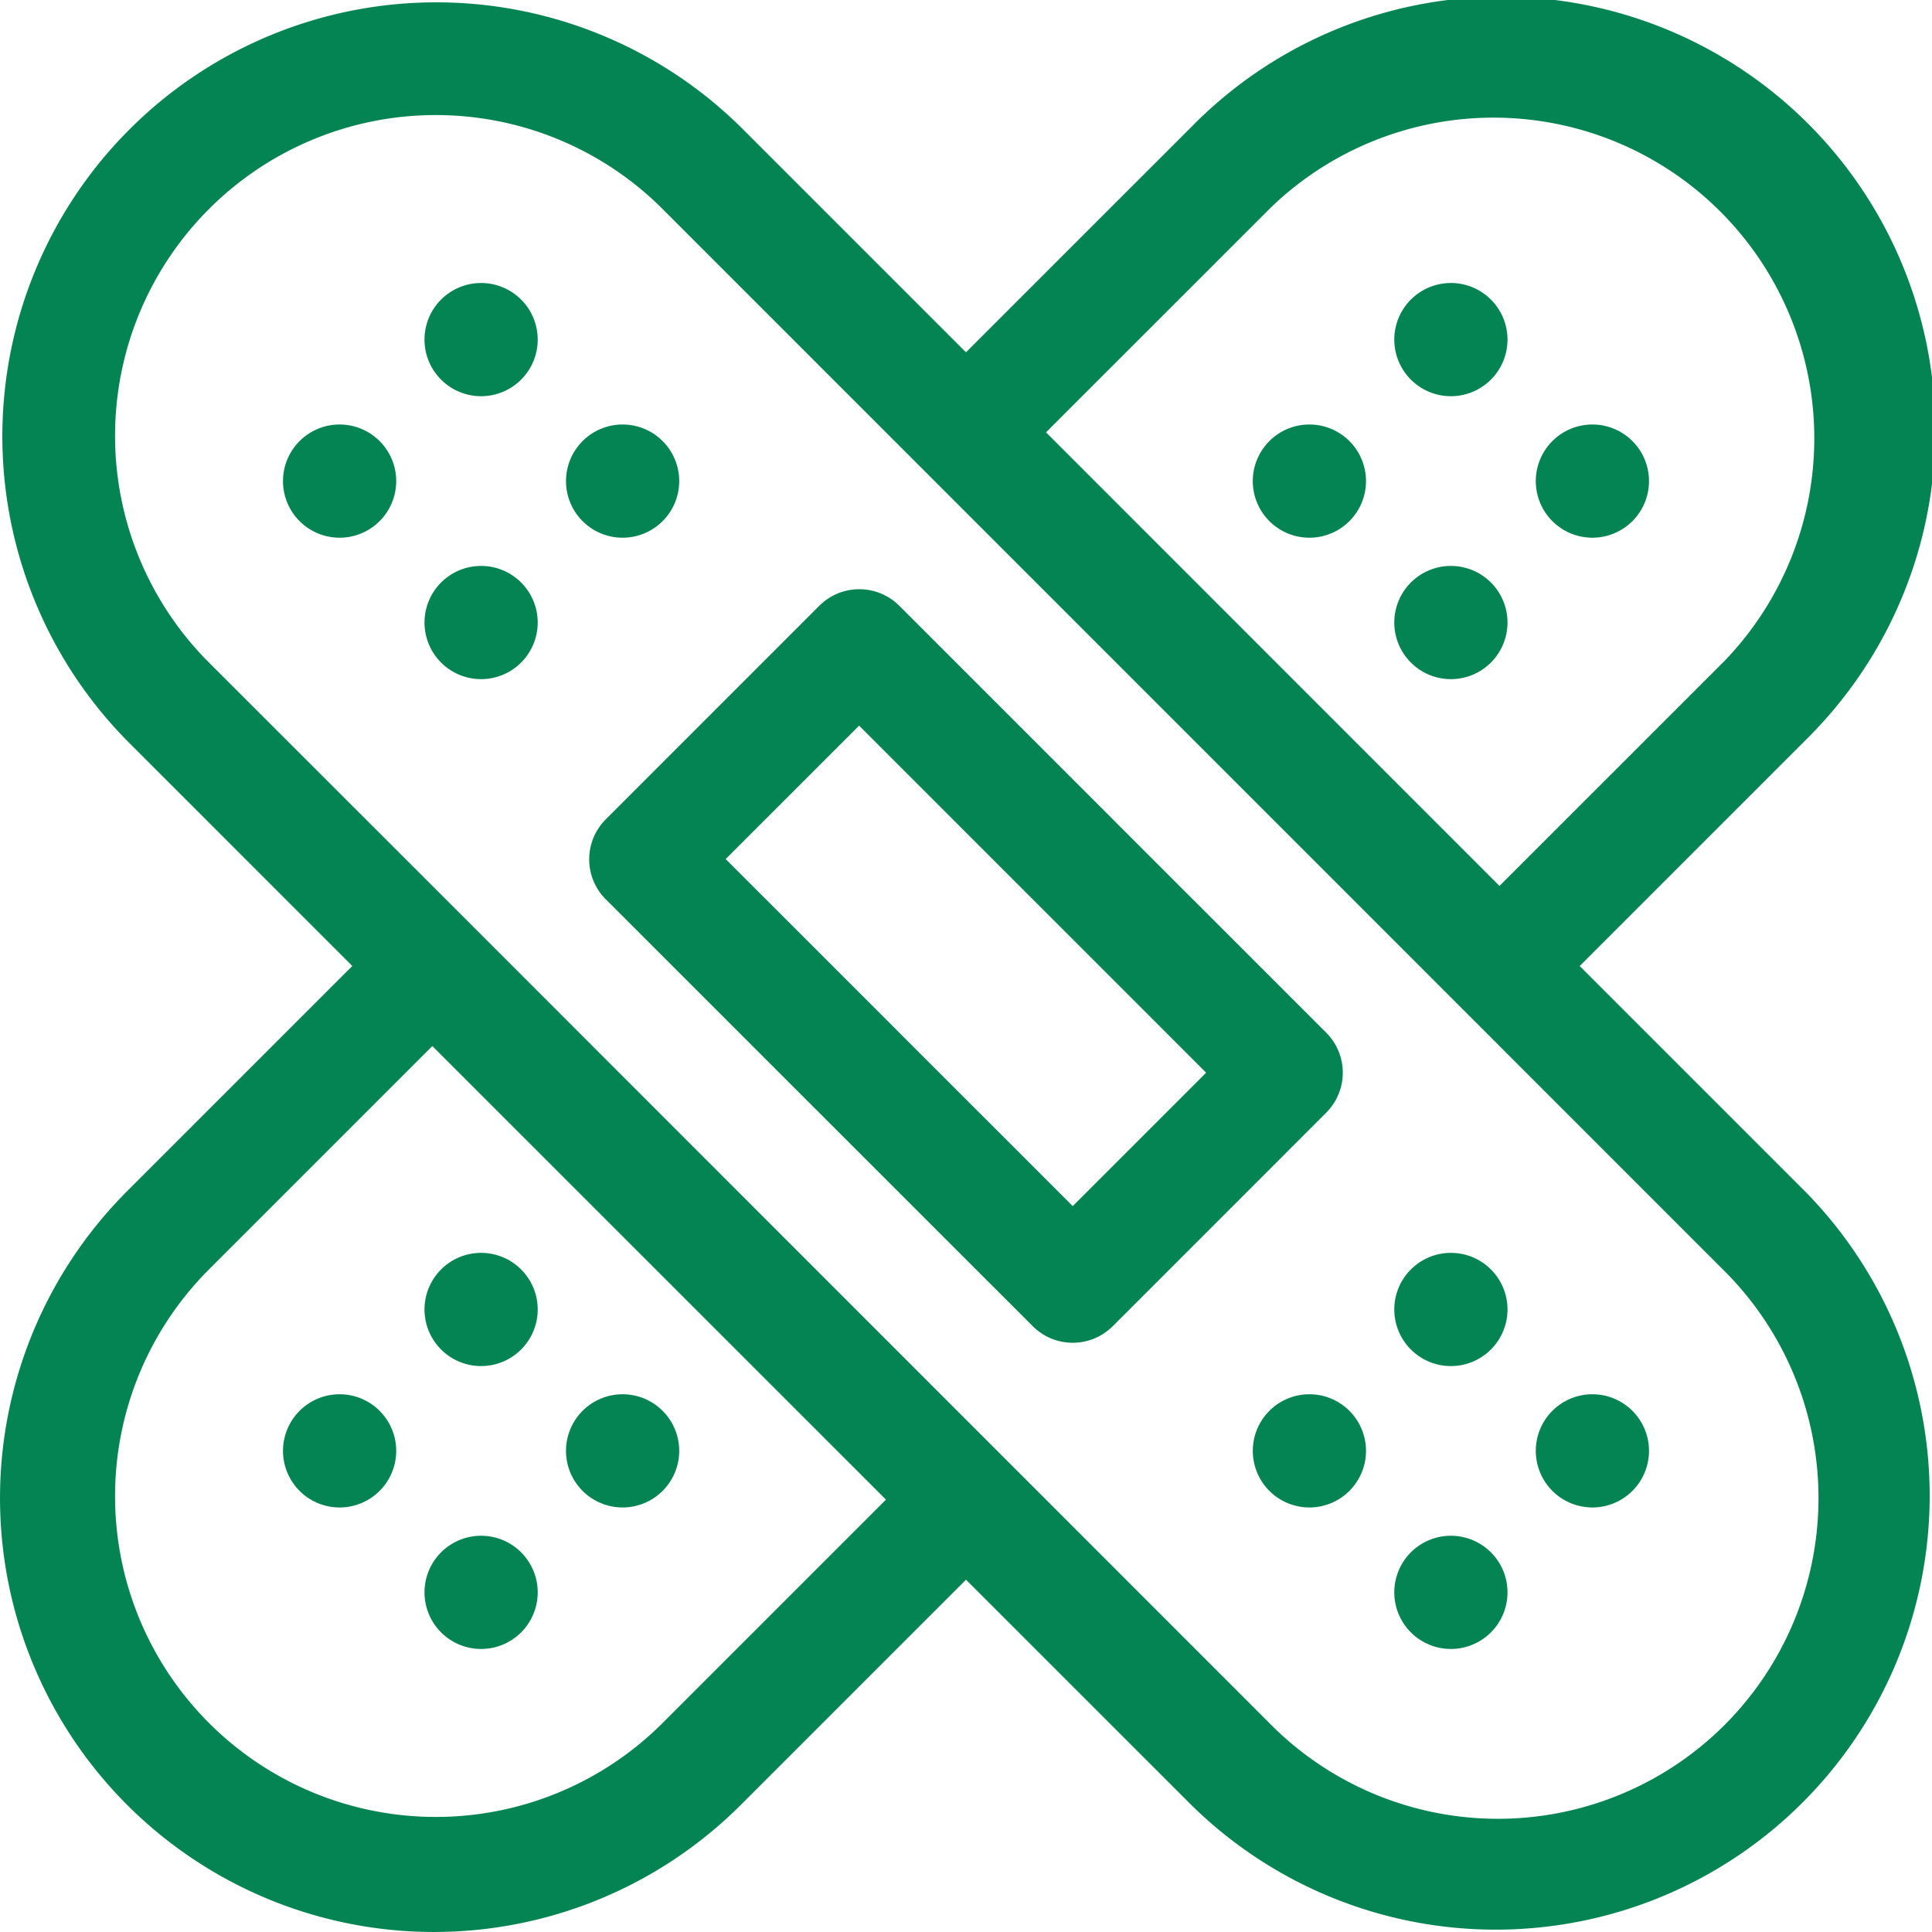 <svg xmlns="http://www.w3.org/2000/svg" xmlns:xlink="http://www.w3.org/1999/xlink" width="54" height="54" viewBox="0 0 54 54">
  <defs>
    <clipPath id="clip-path">
      <rect id="Crop" width="54" height="54" transform="translate(302 969)" fill="#fff" stroke="#048452" stroke-width="1"/>
    </clipPath>
  </defs>
  <g id="Icon" transform="translate(-302 -969)" clip-path="url(#clip-path)">
    <g id="plaster_1694126" transform="translate(302.006 969)">
      <path id="Path_27020" data-name="Path 27020" d="M37.062,28.864,25.13,16.932a1.582,1.582,0,0,0-2.237,0L16.926,22.9a1.581,1.581,0,0,0,0,2.237L28.859,37.067a1.581,1.581,0,0,0,2.237,0L37.062,31.1a1.582,1.582,0,0,0,0-2.237Zm-7.085,4.847-9.7-9.7,3.729-3.729,9.7,9.7Zm0,0" fill="#048452"/>
      <path id="Path_27021" data-name="Path 27021" d="M44.147,27l6.294-6.295A12.129,12.129,0,1,0,33.289,3.553L26.994,9.847,20.7,3.553A12.129,12.129,0,0,0,3.547,20.705L9.841,27,3.547,33.294A12.129,12.129,0,1,0,20.7,50.447l6.294-6.294,6.295,6.294A12.129,12.129,0,0,0,50.441,33.294ZM35.526,5.79A8.965,8.965,0,0,1,48.2,18.468l-6.295,6.294L29.231,12.084ZM24.757,41.915,18.462,48.21A8.965,8.965,0,0,1,5.784,35.532l6.294-6.294,2.311,2.311ZM48.2,48.21a8.964,8.964,0,0,1-12.678,0L20.655,33.339,13.2,25.881h0L5.784,18.468A8.965,8.965,0,0,1,18.462,5.79L48.2,35.532a8.975,8.975,0,0,1,0,12.678Zm0,0" fill="#048452"/>
      <path id="Path_27022" data-name="Path 27022" d="M38.174,40.552a1.582,1.582,0,1,1-1.582-1.582A1.582,1.582,0,0,1,38.174,40.552Zm0,0" fill="#048452"/>
      <path id="Path_27023" data-name="Path 27023" d="M42.129,36.6a1.582,1.582,0,1,1-1.582-1.582A1.582,1.582,0,0,1,42.129,36.6Zm0,0" fill="#048452"/>
      <path id="Path_27024" data-name="Path 27024" d="M42.129,44.507a1.582,1.582,0,1,1-1.582-1.582A1.582,1.582,0,0,1,42.129,44.507Zm0,0" fill="#048452"/>
      <path id="Path_27025" data-name="Path 27025" d="M46.084,40.552A1.582,1.582,0,1,1,44.5,38.97,1.582,1.582,0,0,1,46.084,40.552Zm0,0" fill="#048452"/>
      <path id="Path_27026" data-name="Path 27026" d="M18.978,13.447A1.582,1.582,0,1,1,17.4,11.865,1.582,1.582,0,0,1,18.978,13.447Zm0,0" fill="#048452"/>
      <path id="Path_27027" data-name="Path 27027" d="M15.023,17.4a1.582,1.582,0,1,1-1.582-1.582A1.582,1.582,0,0,1,15.023,17.4Zm0,0" fill="#048452"/>
      <path id="Path_27028" data-name="Path 27028" d="M15.023,9.492A1.582,1.582,0,1,1,13.441,7.91,1.582,1.582,0,0,1,15.023,9.492Zm0,0" fill="#048452"/>
      <path id="Path_27029" data-name="Path 27029" d="M11.068,13.447a1.582,1.582,0,1,1-1.582-1.582A1.582,1.582,0,0,1,11.068,13.447Zm0,0" fill="#048452"/>
      <path id="Path_27030" data-name="Path 27030" d="M18.978,40.552A1.582,1.582,0,1,1,17.4,38.97,1.582,1.582,0,0,1,18.978,40.552Zm0,0" fill="#048452"/>
      <path id="Path_27031" data-name="Path 27031" d="M15.023,36.6a1.582,1.582,0,1,1-1.582-1.582A1.582,1.582,0,0,1,15.023,36.6Zm0,0" fill="#048452"/>
      <path id="Path_27032" data-name="Path 27032" d="M15.023,44.507a1.582,1.582,0,1,1-1.582-1.582A1.582,1.582,0,0,1,15.023,44.507Zm0,0" fill="#048452"/>
      <path id="Path_27033" data-name="Path 27033" d="M11.068,40.552A1.582,1.582,0,1,1,9.486,38.97,1.582,1.582,0,0,1,11.068,40.552Zm0,0" fill="#048452"/>
      <path id="Path_27034" data-name="Path 27034" d="M38.174,13.447a1.582,1.582,0,1,1-1.582-1.582A1.582,1.582,0,0,1,38.174,13.447Zm0,0" fill="#048452"/>
      <path id="Path_27035" data-name="Path 27035" d="M42.129,17.4a1.582,1.582,0,1,1-1.582-1.582A1.582,1.582,0,0,1,42.129,17.4Zm0,0" fill="#048452"/>
      <path id="Path_27036" data-name="Path 27036" d="M42.129,9.492A1.582,1.582,0,1,1,40.547,7.91,1.582,1.582,0,0,1,42.129,9.492Zm0,0" fill="#048452"/>
      <path id="Path_27037" data-name="Path 27037" d="M46.084,13.447A1.582,1.582,0,1,1,44.5,11.865,1.582,1.582,0,0,1,46.084,13.447Zm0,0" fill="#048452"/>
    </g>
  </g>
</svg>
